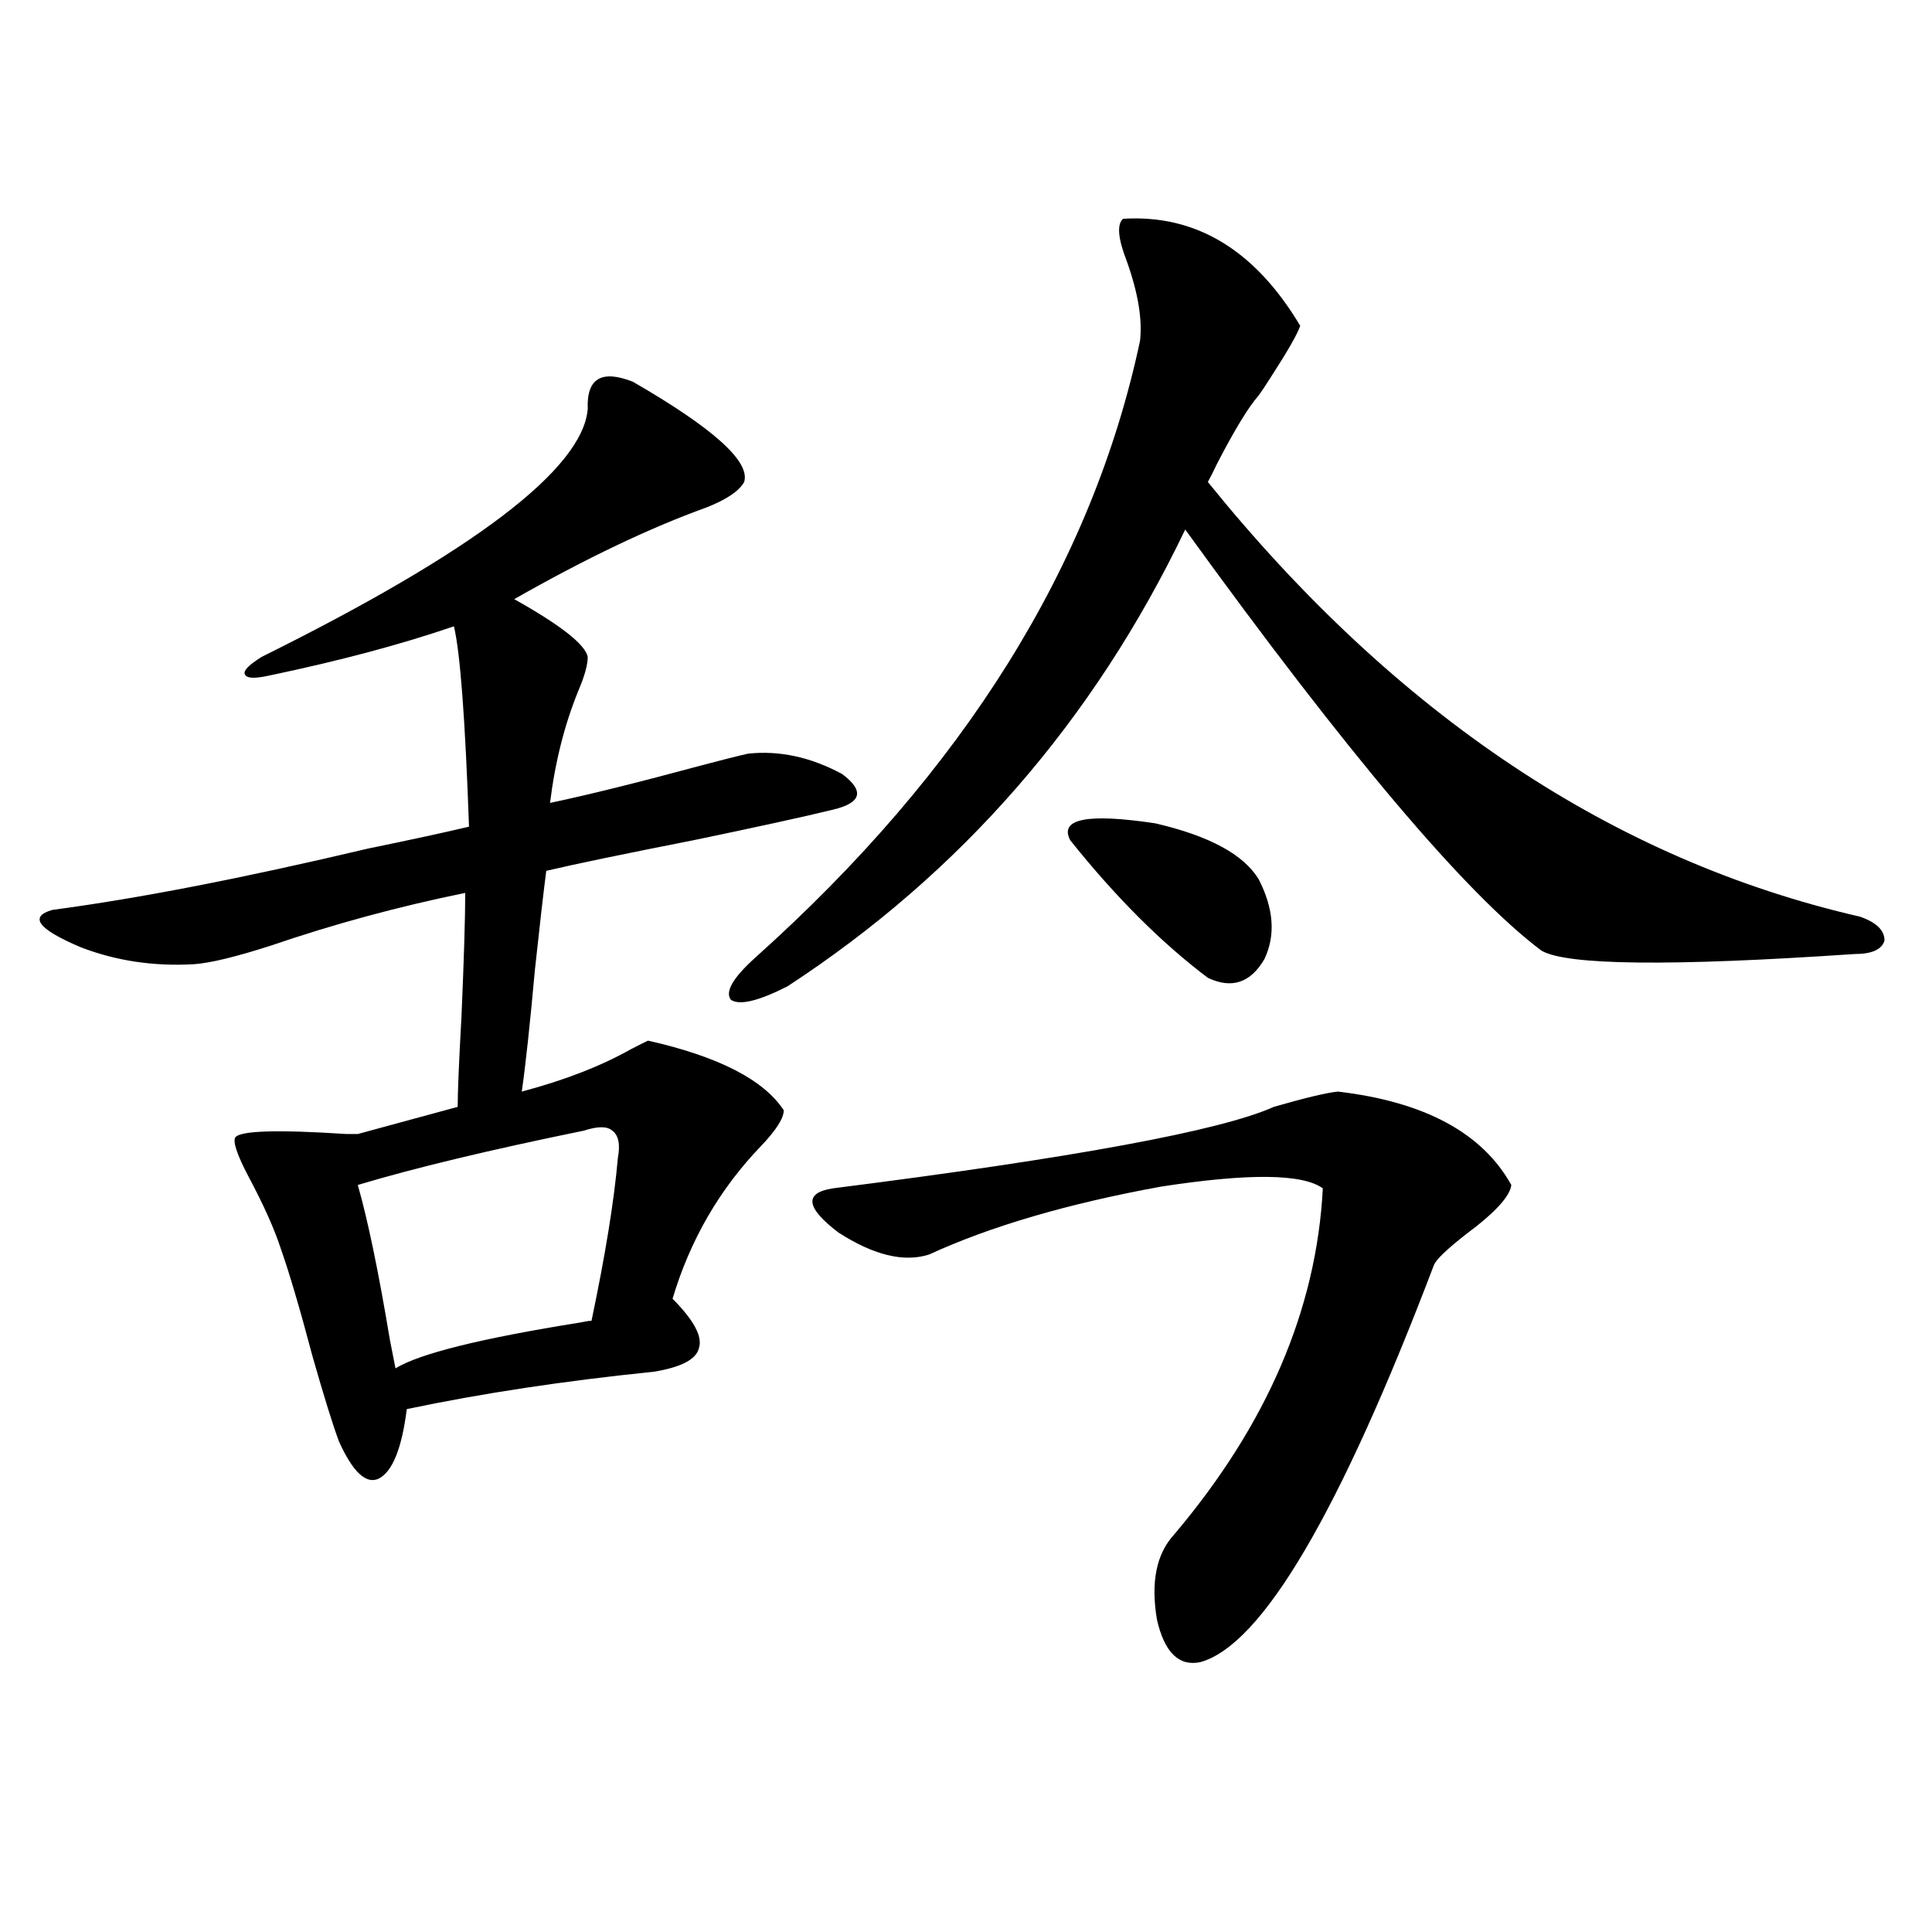 <?xml version="1.0" encoding="utf-8"?>
<!-- Generator: Adobe Illustrator 16.0.0, SVG Export Plug-In . SVG Version: 6.00 Build 0)  -->
<!DOCTYPE svg PUBLIC "-//W3C//DTD SVG 1.1//EN" "http://www.w3.org/Graphics/SVG/1.1/DTD/svg11.dtd">
<svg version="1.1" id="图层_1" xmlns="http://www.w3.org/2000/svg" xmlns:xlink="http://www.w3.org/1999/xlink" x="0px" y="0px"
	 width="1000px" height="1000px" viewBox="0 0 1000 1000" enable-background="new 0 0 1000 1000" xml:space="preserve">
<path d="M327.626,197.617c41.615,24.032,60.807,41.309,57.56,51.855c-2.606,4.696-9.115,9.091-19.512,13.184
	c-29.268,10.547-62.438,26.367-99.51,47.461c24.055,13.485,36.737,23.442,38.048,29.883c0,4.106-1.631,9.97-4.878,17.578
	c-7.164,17.578-12.042,36.914-14.634,58.008c19.512-4.093,45.518-10.547,78.047-19.336c11.052-2.925,19.177-4.972,24.39-6.152
	c16.25-1.758,32.515,1.758,48.779,10.547c11.707,8.789,10.076,14.941-4.878,18.457c-14.313,3.516-38.383,8.789-72.193,15.82
	c-35.776,7.031-61.142,12.305-76.096,15.82c-1.311,9.97-3.262,26.958-5.854,50.977c-2.606,28.716-4.878,49.81-6.829,63.281
	c22.104-5.851,40.975-13.184,56.584-21.973c4.543-2.335,7.47-3.804,8.78-4.395c36.417,8.212,59.831,20.215,70.242,36.035
	c0,4.106-3.902,10.259-11.707,18.457c-21.463,22.274-36.752,48.642-45.853,79.102c11.052,11.138,15.609,19.638,13.658,25.488
	c-1.311,5.864-9.115,9.97-23.414,12.305c-46.188,4.696-88.778,11.138-127.802,19.336c-2.606,20.517-7.484,32.52-14.634,36.035
	c-6.509,2.938-13.338-3.516-20.487-19.336c-3.262-8.789-7.805-23.429-13.658-43.945c-6.509-24.609-12.042-43.354-16.585-56.25
	c-3.262-9.956-8.78-22.261-16.585-36.914c-5.854-11.124-8.14-17.866-6.829-20.215c2.592-3.516,21.783-4.093,57.56-1.758
	c2.592,0,4.543,0,5.854,0l51.706-14.063c0-7.608,0.641-23.14,1.951-46.582c1.296-29.883,1.951-51.265,1.951-64.16
	c-34.48,7.031-67.971,16.122-100.485,27.246c-18.216,5.864-31.554,9.091-39.999,9.668c-20.822,1.181-40.334-1.758-58.535-8.789
	c-22.118-9.366-26.996-15.82-14.634-19.336c44.222-5.851,98.534-16.397,162.923-31.641c22.759-4.683,40.319-8.487,52.682-11.426
	c-1.951-55.659-4.558-90.226-7.805-103.711c-27.316,9.38-59.19,17.88-95.607,25.488c-7.805,1.758-12.042,1.47-12.683-0.879
	c-0.655-1.758,2.271-4.683,8.78-8.789c109.906-54.492,166.17-97.257,168.776-128.32
	C303.557,195.859,311.361,191.177,327.626,197.617z M302.261,585.215c-48.779,9.97-87.803,19.336-117.07,28.125
	c5.198,18.169,10.731,44.824,16.585,79.98c1.296,6.454,2.271,11.426,2.927,14.941c12.348-7.608,44.222-15.519,95.607-23.73
	c2.592-0.577,4.543-0.879,5.854-0.879c7.149-33.976,11.707-62.101,13.658-84.375c1.296-7.031,0.32-11.714-2.927-14.063
	C314.288,582.88,309.41,582.88,302.261,585.215z M581.278,113.242c37.713-2.335,68.291,16.122,91.705,55.371
	c-1.311,4.106-6.509,13.184-15.609,27.246c-2.606,4.106-4.558,7.031-5.854,8.789c-5.213,5.864-12.362,17.578-21.463,35.156
	c-1.951,4.106-3.582,7.333-4.878,9.668c97.559,120.712,210.071,195.708,337.553,225c8.445,2.938,12.683,7.031,12.683,12.305
	c-1.311,4.696-6.509,7.031-15.609,7.031c-94.967,6.454-148.944,5.864-161.947-1.758c-39.023-29.292-100.485-101.953-184.386-217.969
	c-47.483,99.028-116.095,177.841-205.849,236.426c-14.969,7.622-24.725,9.97-29.268,7.031c-3.262-4.093,0.976-11.426,12.683-21.973
	c107.955-96.68,174.295-203.027,199.02-319.043c1.296-11.124-0.976-24.897-6.829-41.309
	C578.672,123.501,578.017,116.181,581.278,113.242z M692.495,565c44.877,5.273,74.785,21.396,89.754,48.34
	c-0.655,5.864-8.46,14.364-23.414,25.488c-9.756,7.622-15.289,12.896-16.585,15.82c-48.779,128.32-89.113,196.875-120.973,205.664
	c-11.066,2.335-18.536-4.985-22.438-21.973c-3.262-19.336-0.335-33.976,8.78-43.945c48.124-56.827,73.81-116.593,77.071-179.297
	c-10.411-7.608-38.383-7.91-83.9-0.879c-48.139,8.789-88.138,20.517-119.997,35.156c-13.018,4.106-28.627,0.302-46.828-11.426
	c-16.92-12.882-17.896-20.503-2.927-22.852c124.875-15.82,200.971-29.883,228.287-42.188
	C675.575,568.228,686.642,565.591,692.495,565z M651.521,455.137c7.805,15.243,8.78,29.004,2.927,41.309
	c-7.164,12.305-16.92,15.532-29.268,9.668c-24.069-18.155-47.804-41.886-71.218-71.191c-5.854-11.124,8.78-14.063,43.901-8.789
	C625.82,432.587,643.716,442.255,651.521,455.137z"/>
</svg>
